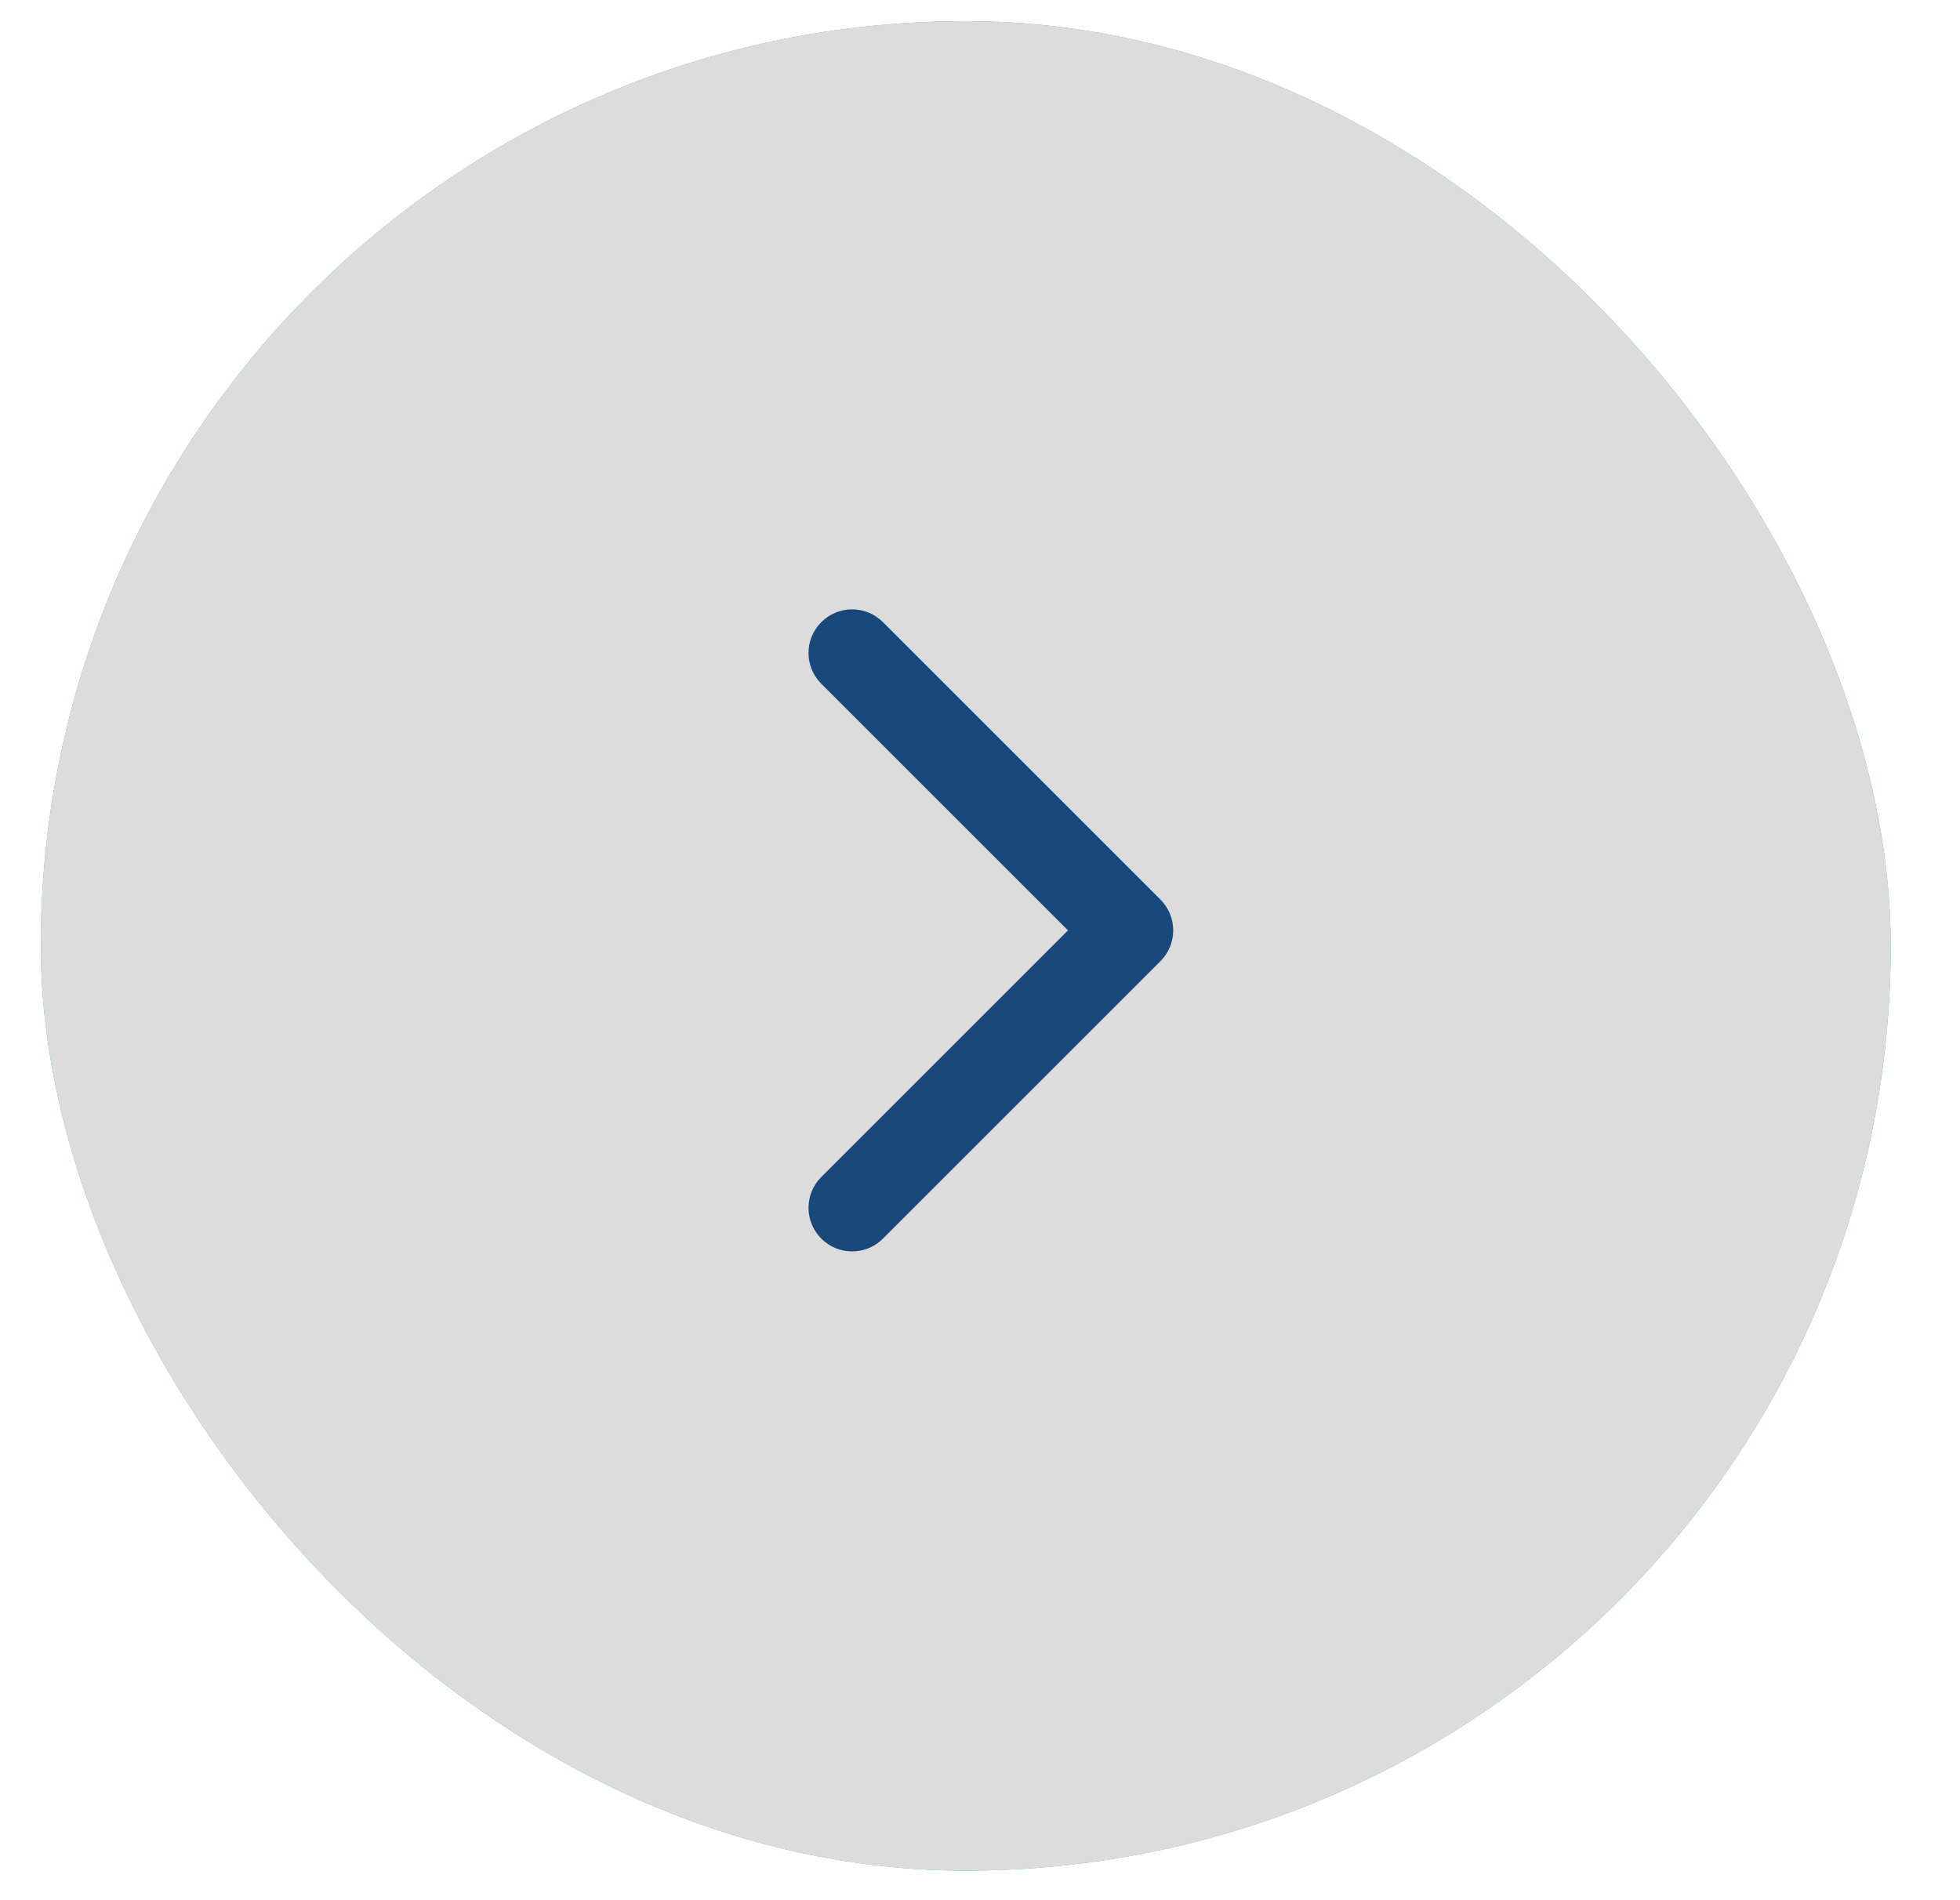 <?xml version="1.0" encoding="UTF-8"?> <svg xmlns="http://www.w3.org/2000/svg" width="33" height="32" viewBox="0 0 33 32" fill="none"><rect x="31.833" y="31.502" width="31.146" height="31.146" rx="15.573" transform="rotate(180 31.833 31.502)" fill="#0CD182"></rect><rect x="31.833" y="31.502" width="31.146" height="31.146" rx="15.573" transform="rotate(180 31.833 31.502)" fill="#DCDCDC"></rect><path d="M19.538 16.187C19.825 15.9 19.825 15.436 19.538 15.149L14.866 10.477C14.579 10.19 14.115 10.19 13.828 10.477C13.541 10.764 13.541 11.229 13.828 11.515L17.981 15.668L13.828 19.821C13.541 20.107 13.541 20.572 13.828 20.859C14.115 21.146 14.579 21.146 14.866 20.859L19.538 16.187ZM18.5 15.668L18.5 16.402L19.019 16.402L19.019 15.668L19.019 14.934L18.5 14.934L18.5 15.668Z" fill="#19487C"></path></svg> 